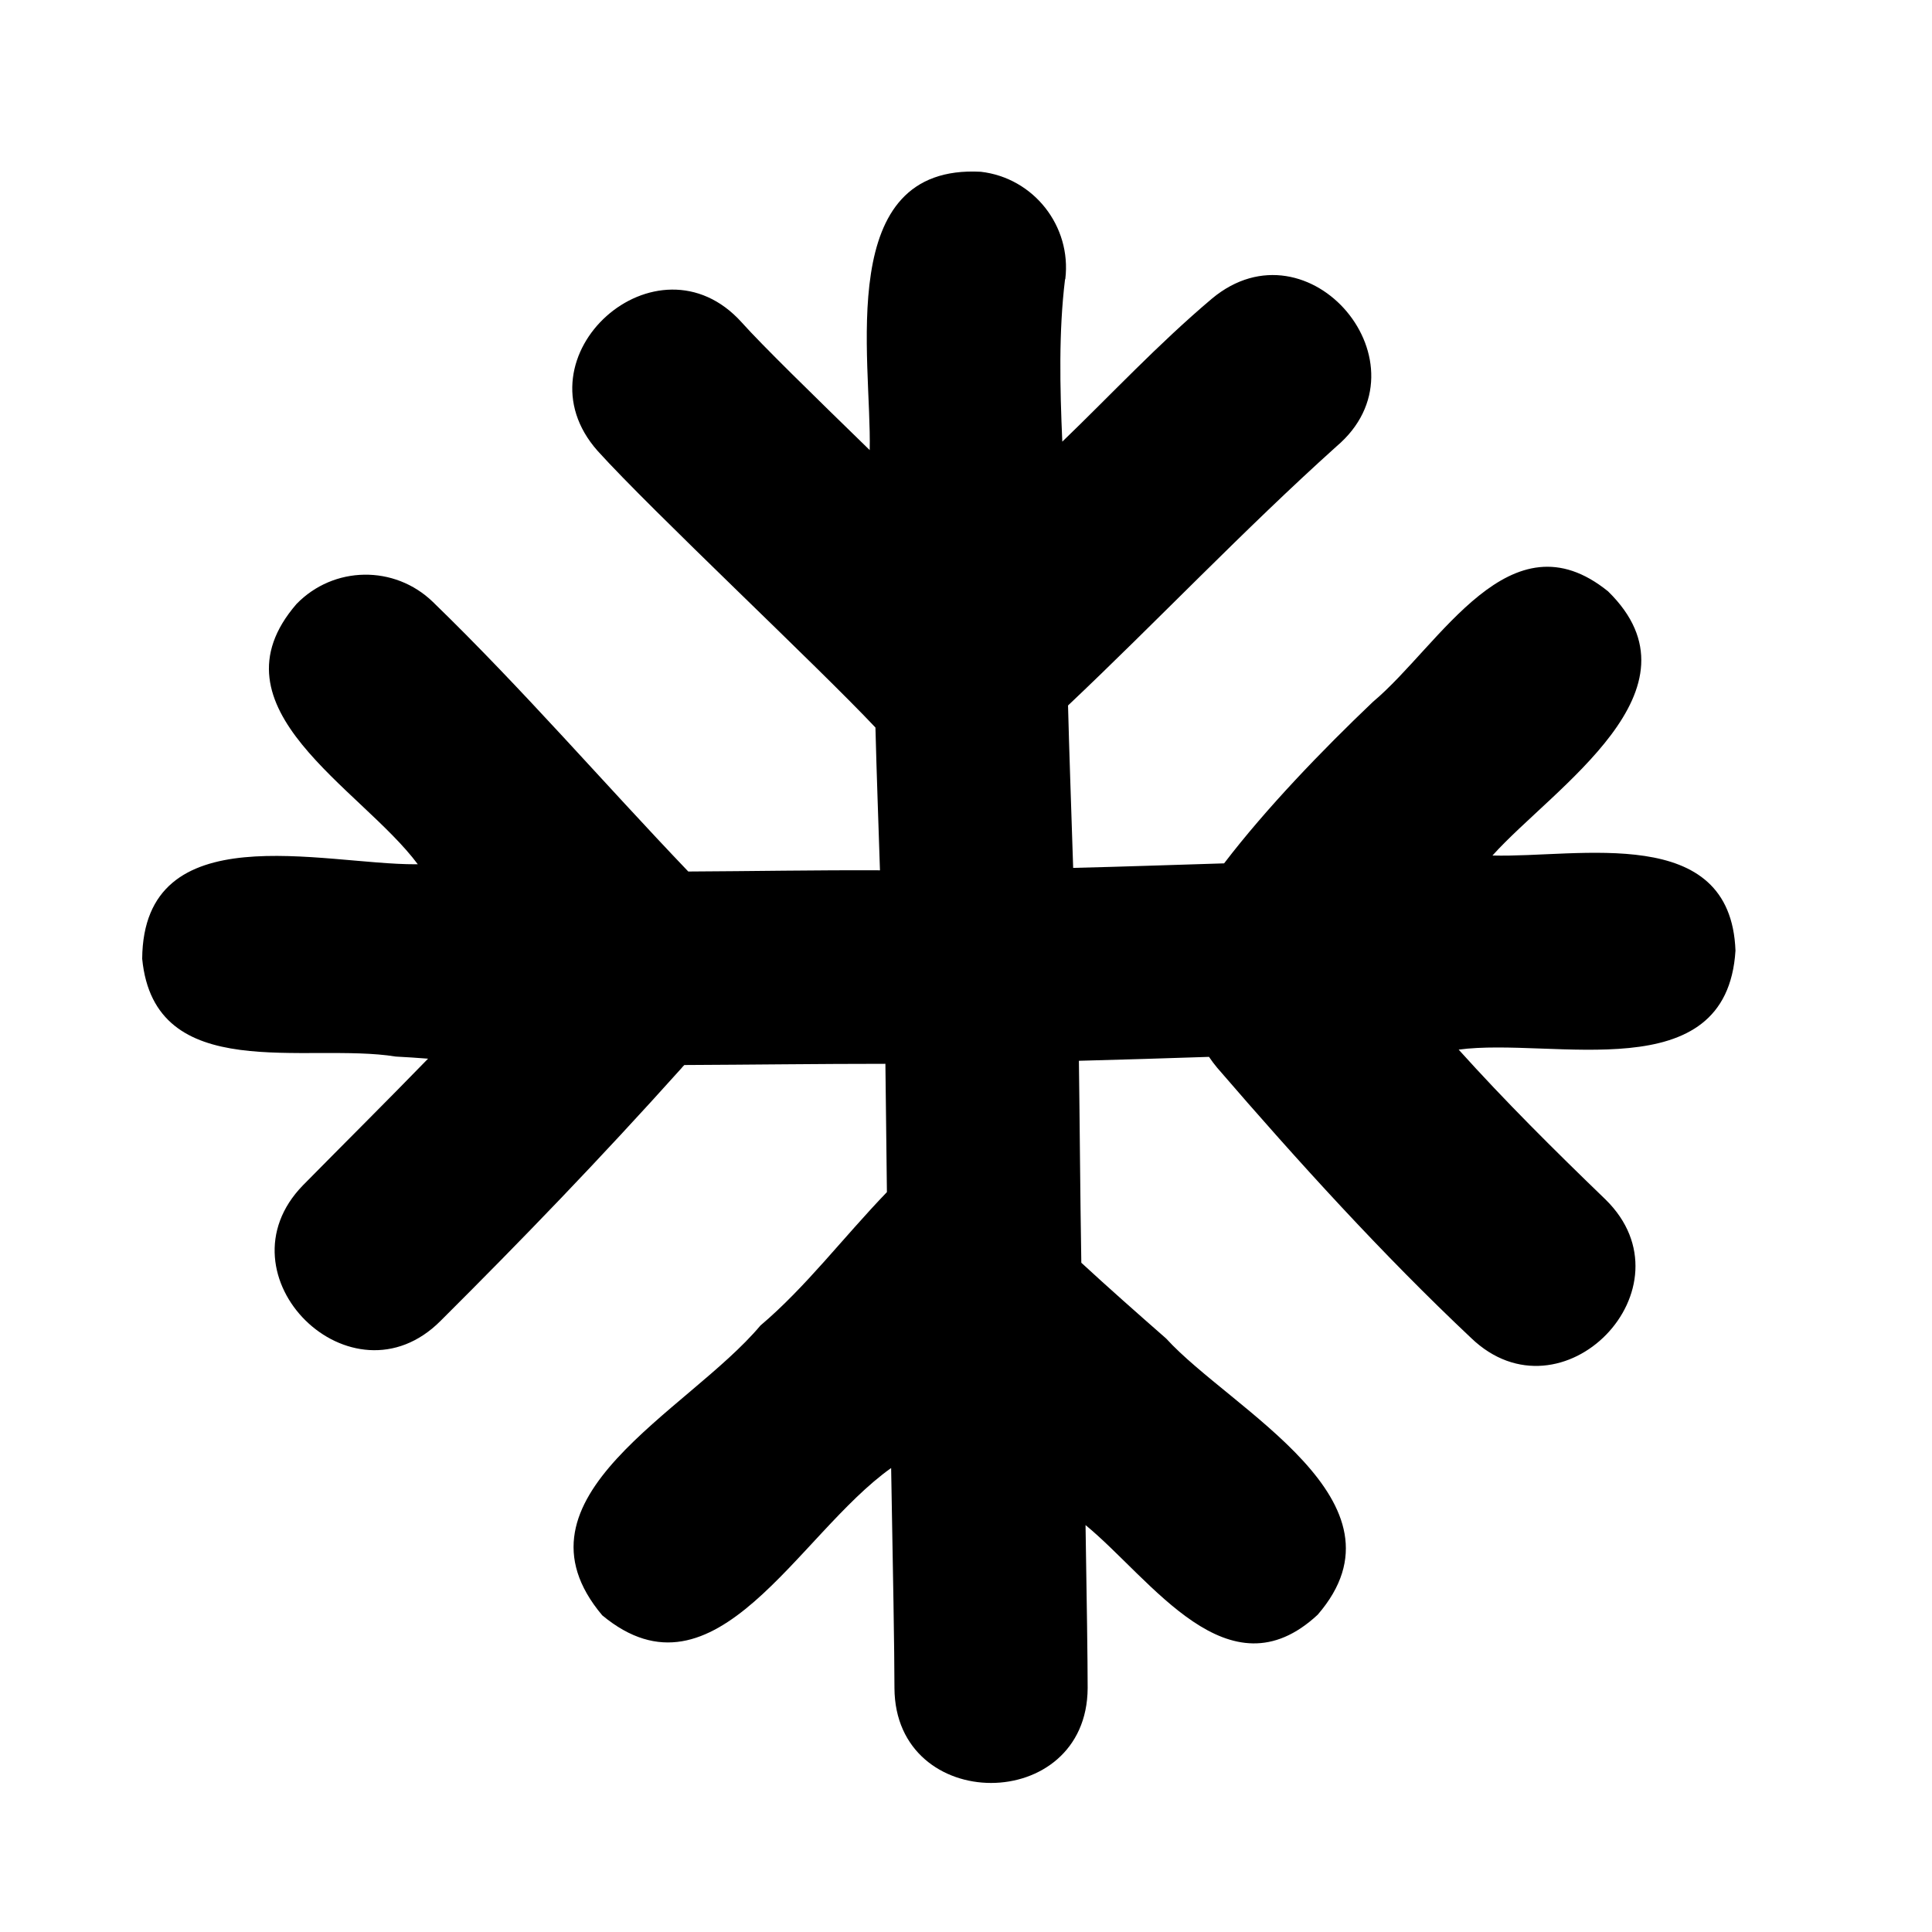 <svg xmlns="http://www.w3.org/2000/svg" viewBox="0 0 640 640"><!--! Font Awesome Pro 7.1.0 by @fontawesome - https://fontawesome.com License - https://fontawesome.com/license (Commercial License) Copyright 2025 Fonticons, Inc. --><path fill="currentColor" d="M352.9 92.4C355 74.9 342.4 58.9 324.9 56.9C276.2 54.3 288.8 118.8 288.1 149.1C269.3 130.8 252.5 114.4 245.7 106.8C217.7 75.7 170.2 118.1 198 149.4C215.9 169.2 271 220.8 290 241C290.4 256.9 291 272.6 291.5 288.3C270.1 288.2 249.1 288.6 228 288.7C199.7 259.1 173.3 228.4 143.4 199.4C130.7 187.1 110.5 187.4 98.2 200.1C68.4 234.6 119.6 261 138.4 286.3L137.7 286.3C106.8 286.4 47.5 269.6 47.1 317.6C51.2 359.7 101.5 345.2 131.1 350C134.6 350.2 138.2 350.4 141.8 350.7C128.1 364.8 114.2 378.6 100.4 392.6C71.2 422.5 116.5 467.2 146 437.5C173 410.6 198.4 384.3 225.7 353.9L225.7 353.9C226 353.5 226.3 353.2 226.7 352.8C249 352.7 271.3 352.4 293.3 352.4C293.5 366.8 293.6 379.9 293.8 394.9C279.1 410.2 266.9 426.4 251.9 439.1C227.8 467.8 166.6 496 199.5 535.1C237 566.2 264.2 508.3 295.2 486.3C295.8 519.4 296.3 547.3 296.3 559.2C296.5 601.1 360.1 601.1 360.3 559.2C360.3 549.9 360 529.9 359.6 505.2C381.5 523.2 406.9 562.4 436.5 534.9C469 497.3 407.9 467.1 386.3 443.4C376.6 434.9 367.2 426.6 358.2 418.3C357.8 393.5 357.7 373.7 357.4 351.4C371.8 351 386.2 350.6 400.5 350.1C401.3 351.3 402.2 352.5 403.2 353.7C430.1 384.9 458.2 415.8 487.3 443.2C517.4 472.2 561.8 426.6 531.8 397.3C514.6 380.7 498.7 364.9 483.2 347.7C514.4 343.5 572 361.4 574.9 314.9C573.3 272.5 523.2 284.2 494.4 283.4C514.7 260.8 566.1 228.6 532.7 195.9C500.2 169.6 477.2 213.7 454.8 232.5C438 248.5 419.4 267.8 405.5 286C388.8 286.5 372.1 287.1 355.5 287.5L355.3 281.5C354.8 265.6 354.2 249.5 353.8 233.7C383 206.1 412 175.5 442.7 147.9C474.6 120.9 433.7 72.1 401.5 98.9C383.5 114.1 367.9 130.9 351.9 146.3C351.1 128.1 350.7 109.8 352.8 92.6z"/></svg>